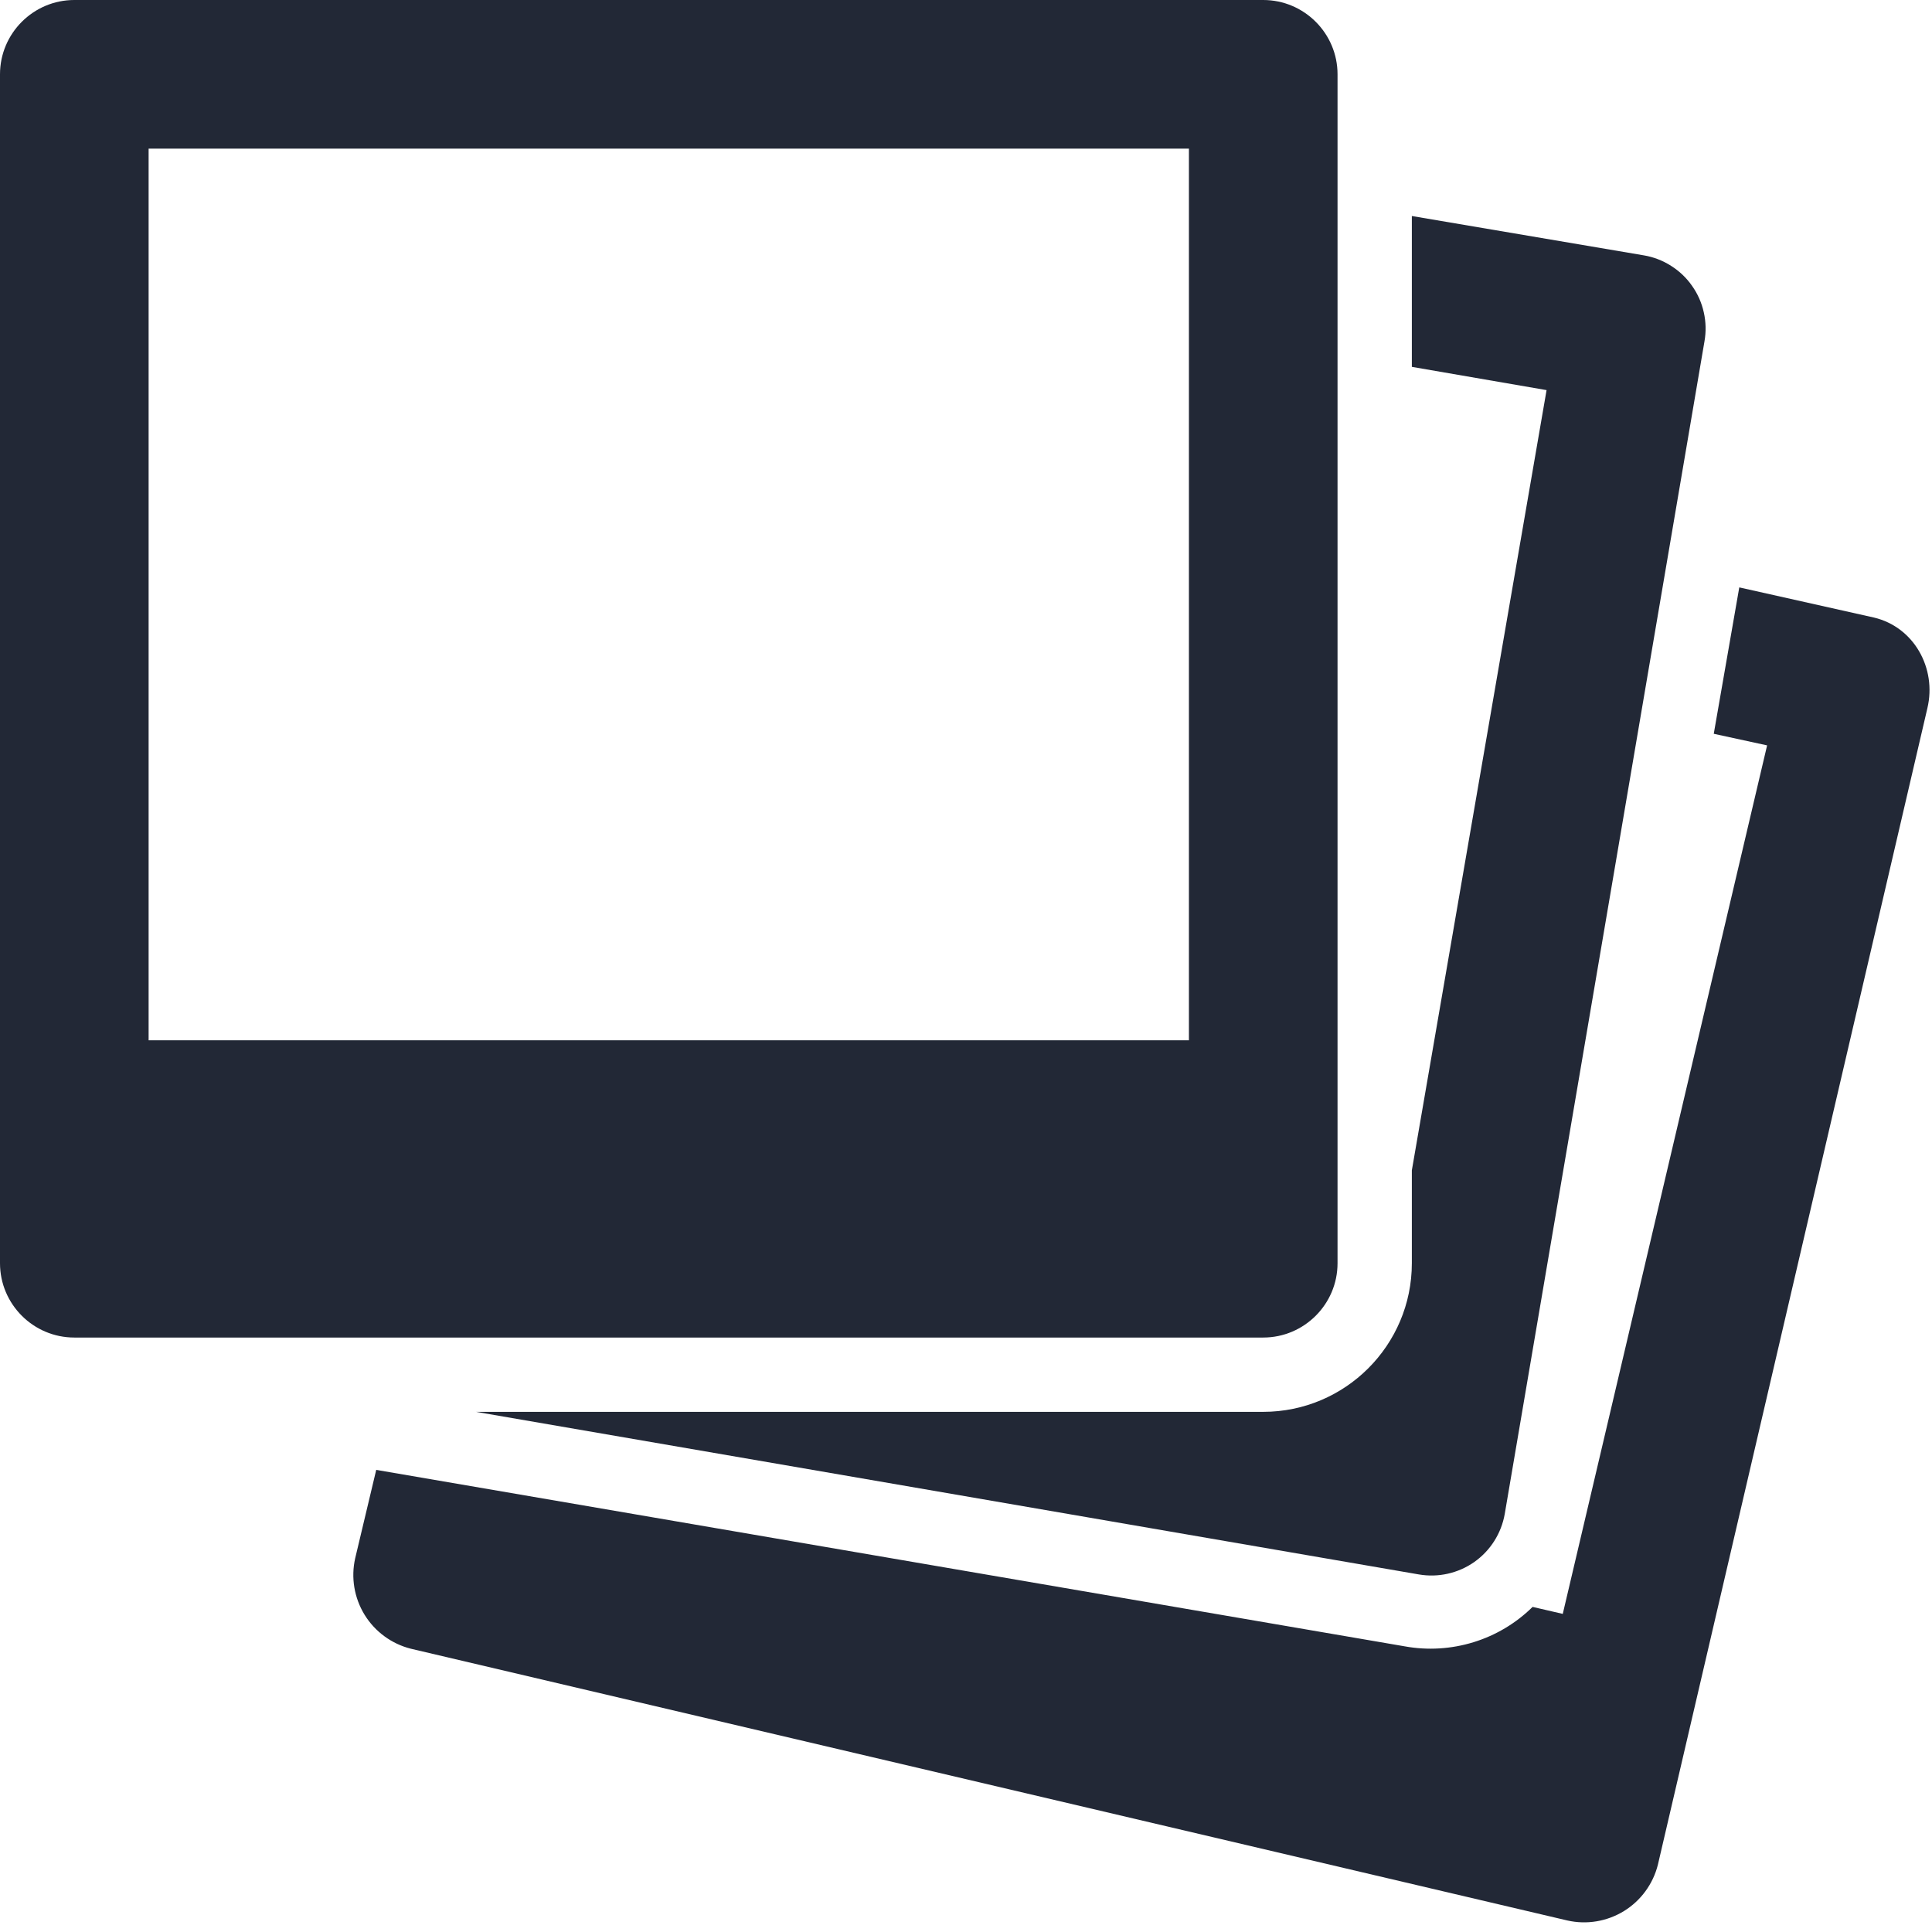 <svg width="26" height="26" viewBox="0 0 26 26" fill="none" xmlns="http://www.w3.org/2000/svg">
<path d="M1 0C0.449 0 0 0.449 0 1V17C0 17.551 0.449 18 1 18H17C17.551 18 18 17.551 18 17V1C18 0.449 17.551 0 17 0H1ZM2 2H16V14H2V2ZM19 2.906V4.937L20.813 5.25L19 15.75V17C19 18.104 18.103 19 17 19H6.406L19.094 21.188C19.355 21.233 19.623 21.173 19.84 21.021C20.057 20.868 20.204 20.636 20.25 20.375L22.938 4.594C22.961 4.465 22.958 4.332 22.929 4.204C22.901 4.076 22.847 3.954 22.771 3.847C22.696 3.739 22.6 3.648 22.489 3.578C22.378 3.507 22.254 3.459 22.125 3.437L19 2.907V2.906ZM23.406 7.907L23.063 9.875L23.781 10.031L21.031 21.719L20.625 21.625C20.402 21.845 20.129 22.008 19.83 22.1C19.531 22.192 19.214 22.212 18.906 22.156L5.063 19.781L4.78 20.97C4.721 21.231 4.767 21.504 4.907 21.732C5.047 21.959 5.271 22.123 5.53 22.188L21.093 25.845C21.354 25.904 21.627 25.858 21.855 25.718C22.082 25.578 22.246 25.354 22.311 25.095L25.938 9.53C26.065 8.994 25.758 8.439 25.22 8.311L23.407 7.905L23.406 7.907Z" fill="#222836"/>
</svg>

